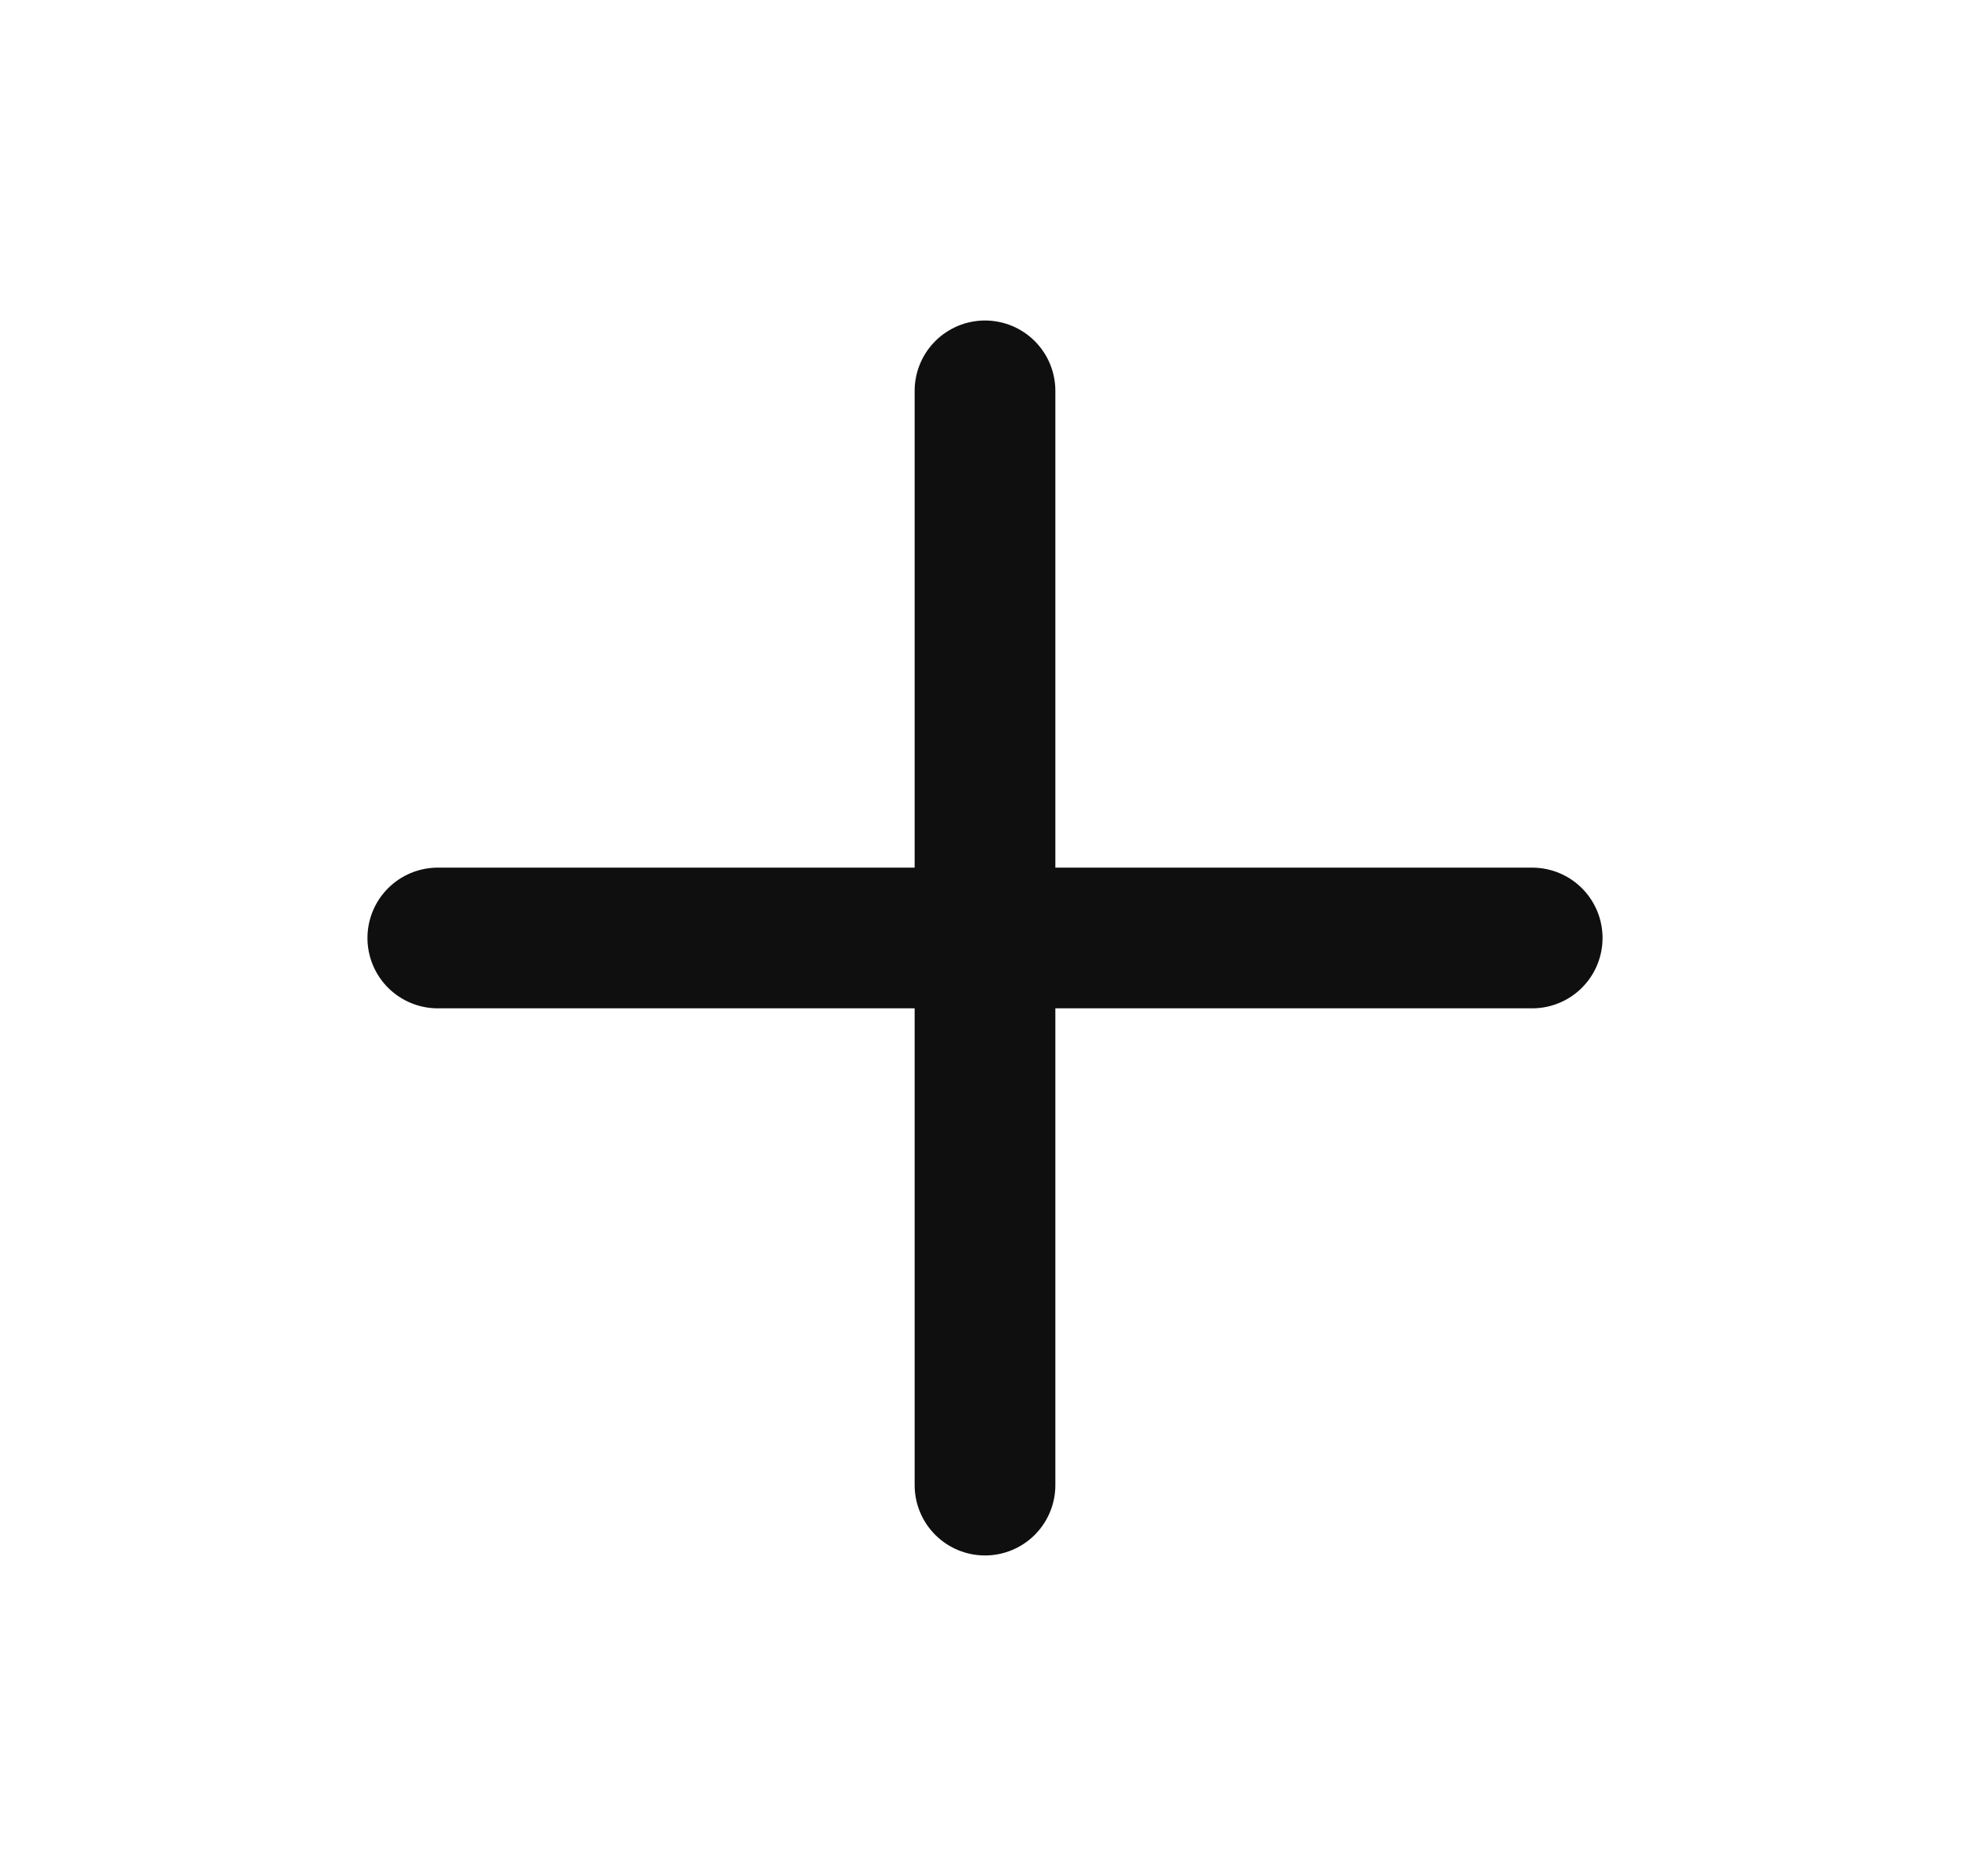 <svg xmlns="http://www.w3.org/2000/svg" width="21" height="20" viewBox="0 0 21 20" fill="none">
<path d="M10.5 4.167V15.833M4.667 10H16.333" stroke="#0F0F0F" stroke-width="1.5" stroke-linecap="round" stroke-linejoin="round"/>
</svg>